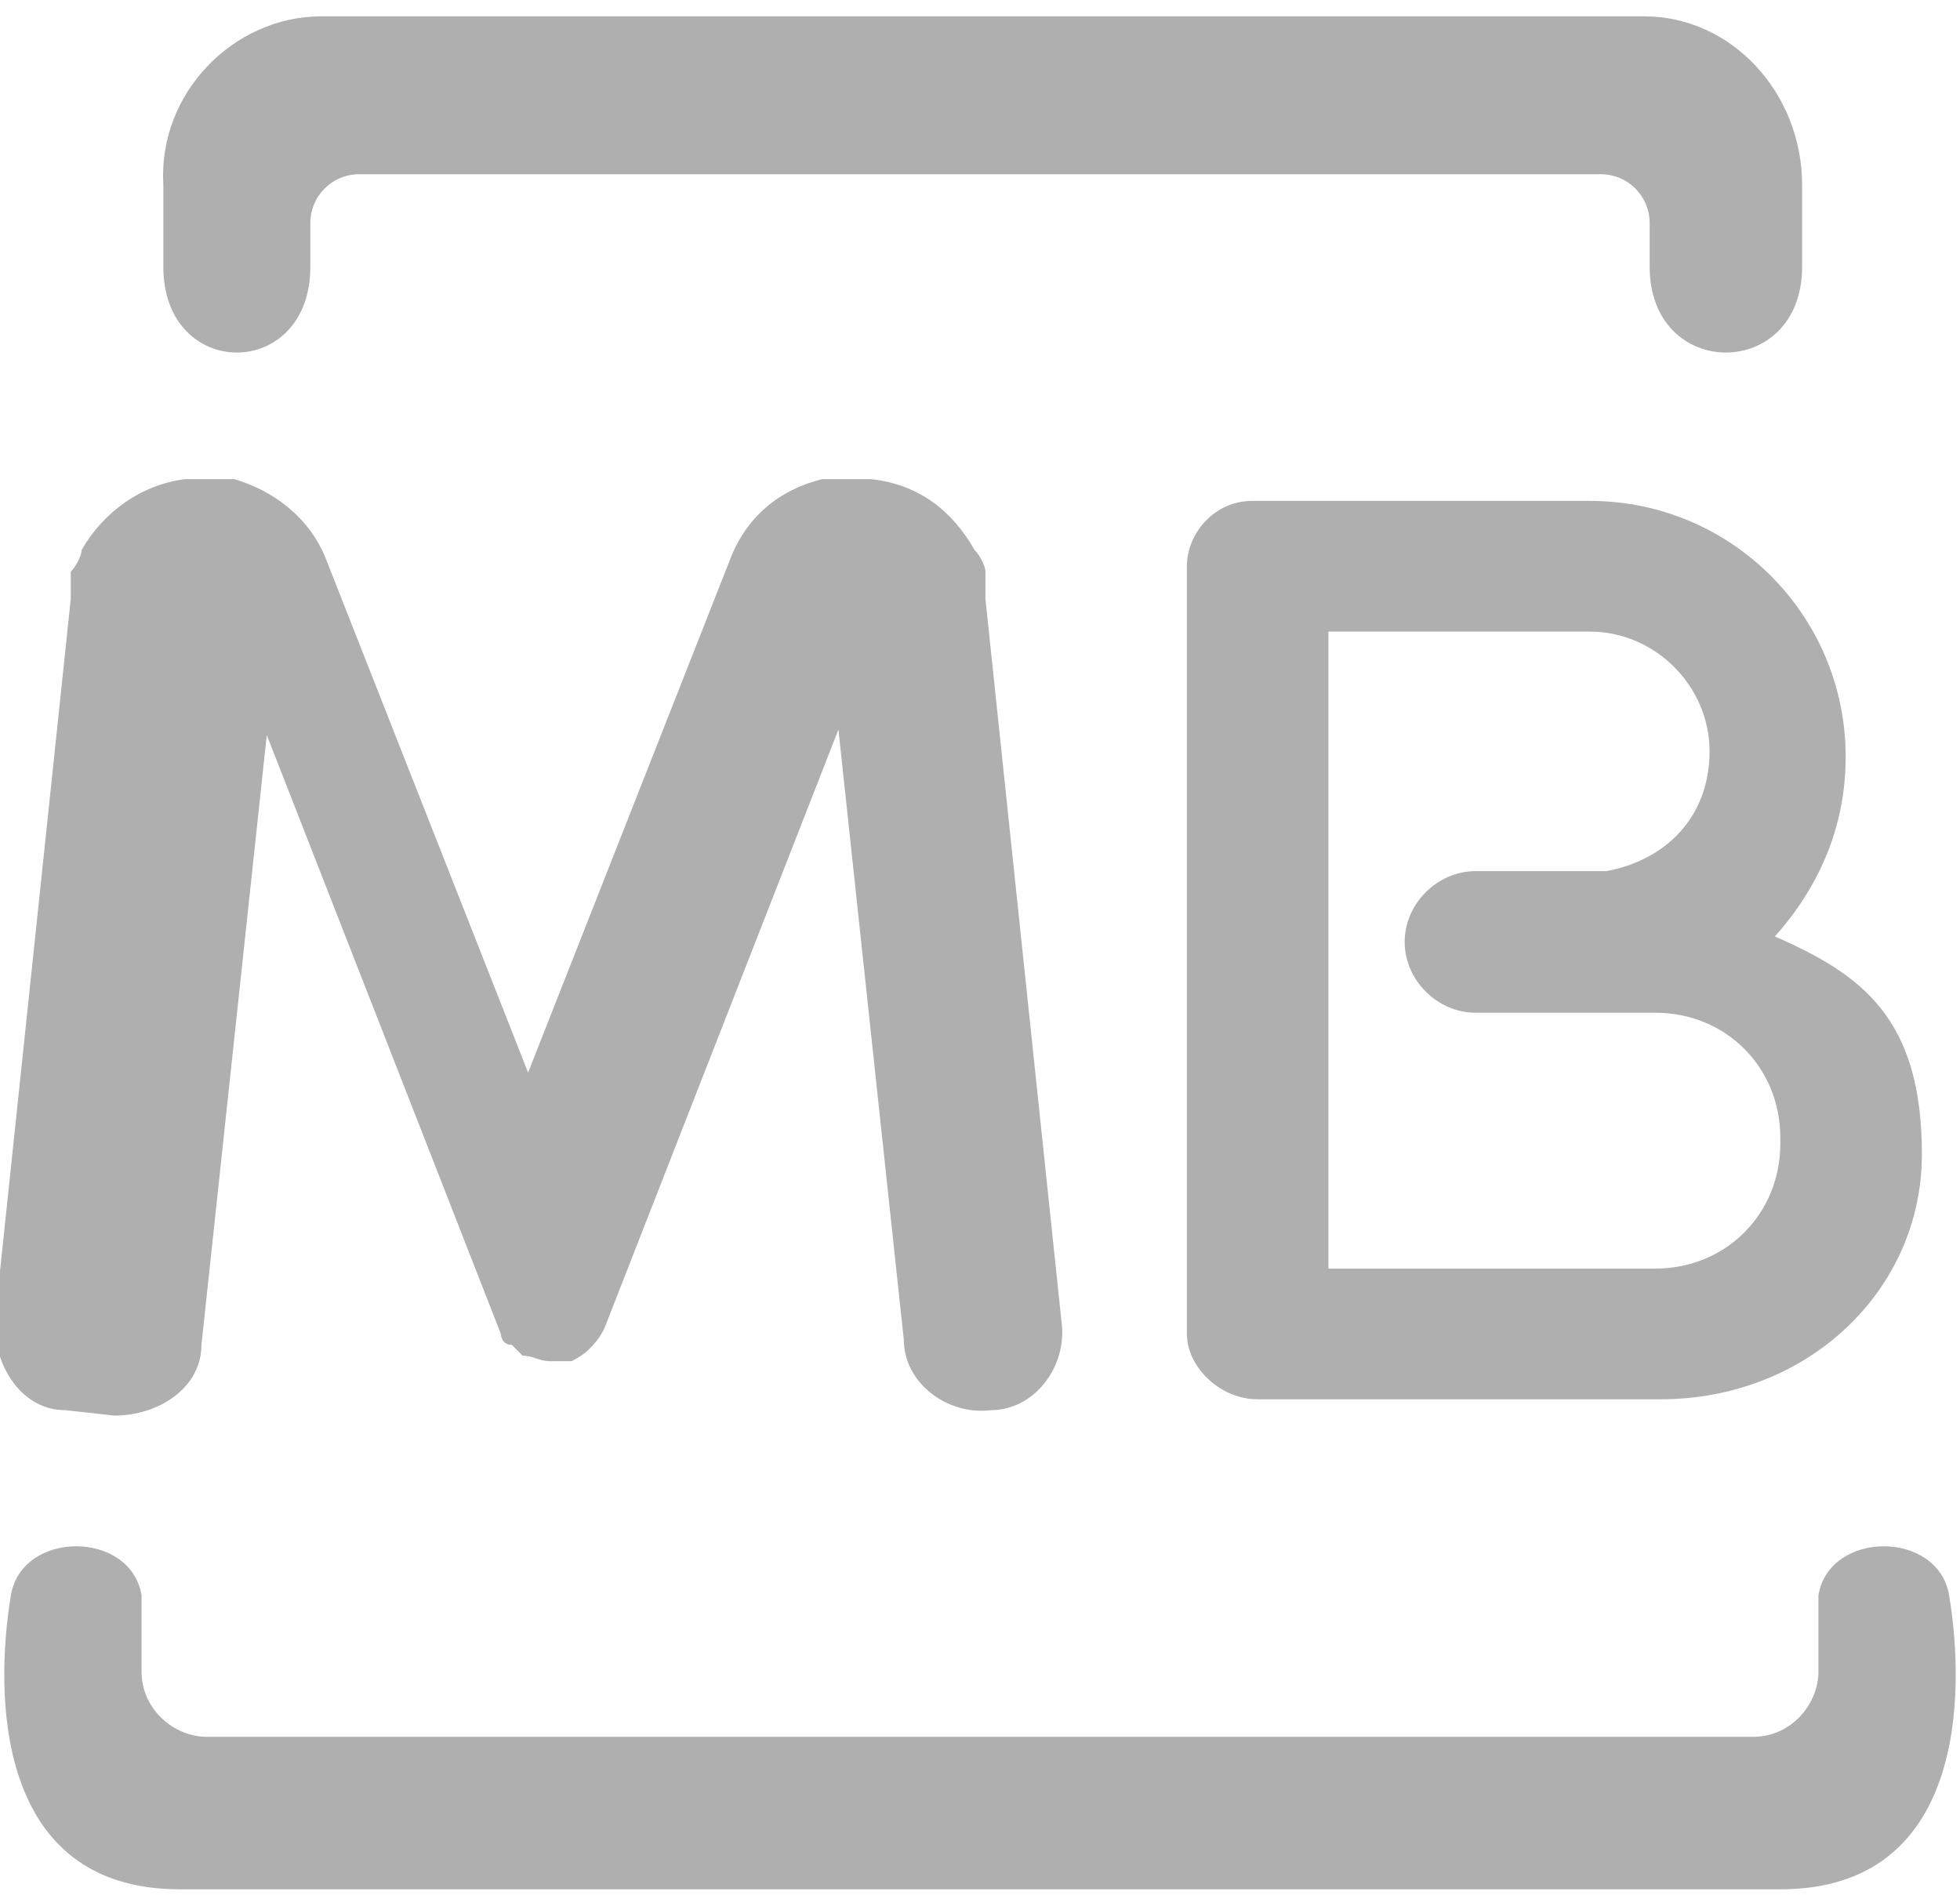 <?xml version="1.0" encoding="UTF-8"?>
<svg id="Layer_1" xmlns="http://www.w3.org/2000/svg" xmlns:xlink="http://www.w3.org/1999/xlink" version="1.1"
  viewBox="0 0 36 34.8">
  <!-- Generator: Adobe Illustrator 29.0.0, SVG Export Plug-In . SVG Version: 2.1.0 Build 186)  -->
  <defs>
    <style>
      .st0 {
        fill: none;
      }

      .st1 {
        mask: url(#mask);
      }

      .st2 {
        fill: url(#linear-gradient);
      }

      .st3 {
        mask: url(#mask-2);
      }

      .st4 {
        mask: url(#mask-1);
      }

      .st5 {
        fill-rule: evenodd;
      }

      .st5,
      .st6 {
        fill: #AFAFAF;
      }

      .st7 {
        fill: #AFAFAF;
      }
    </style>
    <mask id="mask" x="-.5" y="10" width="36.2" height="15.7" maskUnits="userSpaceOnUse">
      <g id="mask0_4_15">
        <rect class="st0" x="1" y="10.6" width="33.9" height="15" />
      </g>
    </mask>
    <linearGradient id="linear-gradient" x1="17.6" y1="27" x2="17.6" y2="12"
      gradientTransform="translate(0 37) scale(1 -1)" gradientUnits="userSpaceOnUse">
      <stop offset="0" stop-color="#f6e687" />
      <stop offset="1" stop-color="#e18617" />
    </linearGradient>
    <mask id="mask-1" x="-2.8" y="-1.3" width="37.7" height="11.9" maskUnits="userSpaceOnUse">
      <g id="mask1_4_15">
        <rect class="st0" x="1" y="1.5" width="33.9" height="8.5" />
      </g>
    </mask>
    <mask id="mask-2" x="-1.3" y="25" width="42.8" height="15" maskUnits="userSpaceOnUse">
      <g id="mask2_4_15">
        <rect class="st0" x="1" y="25" width="33.9" height="9.3" />
      </g>
    </mask>
  </defs>
  <g class="st1">
    <rect class="st2" x="-.5" y="10" width="36.2" height="15" />
  </g>
  <g class="st4">
    <rect class="st7" x="-2.8" y="-1.3" width="37.7" height="11.9" />
  </g>
  <g class="st3">
    <rect class="st7" x="-1.3" y="25" width="42.8" height="15" />
  </g>
  <g>
    <path class="st6"
      d="M29.2,9.2h-6.2c-.7,0-1.2.6-1.2,1.2v14.1c0,.6.6,1.2,1.3,1.2h7.4c2.7,0,4.8-2,4.8-4.5s-1.1-3.3-2.7-4c.8-.9,1.3-2,1.3-3.3,0-2.6-2.1-4.7-4.7-4.7M32.7,21c0,1.3-1,2.3-2.3,2.3h-6v-11.7h4.8c1.2,0,2.2,1,2.2,2.2s-.8,2-1.9,2.2h0s-2.4,0-2.4,0c-.7,0-1.3.6-1.3,1.3s.6,1.3,1.3,1.3h2.4s.9,0,.9,0c1.3,0,2.3,1,2.3,2.3" />
    <path class="st6"
      d="M2.1,26c.8,0,1.6-.5,1.6-1.3l1.2-11.2,4.3,11h0s0,0,0,0h0s0,0,0,0h0s0,0,0,0h0s0,0,0,0h0s0,0,0,0c0,0,0,.2.2.2h0s0,0,0,0h0s0,0,0,0,0,0,0,0c0,0,0,0,0,0h0c0,0,.1.1.2.2h0s0,0,0,0h0s0,0,0,0h0s0,0,0,0h0s0,0,0,0h0s0,0,0,0h0c.2,0,.3.1.5.1h0c.1,0,.3,0,.4,0h0s0,0,0,0h0s0,0,0,0h0s0,0,0,0h0s0,0,0,0h0s0,0,0,0h0s0,0,0,0h0c0,0,.2-.1.3-.2h0s0,0,0,0c.1-.1.2-.2.3-.4h0s0,0,0,0h0s0,0,0,0h0s0,0,0,0h0s0,0,0,0h0s0,0,0,0l4.3-11,1.2,11.2c0,.8.8,1.4,1.6,1.3.8,0,1.4-.8,1.3-1.6l-1.4-13.3h0c0-.2,0-.3,0-.5,0-.1-.1-.3-.2-.4-.4-.7-1-1.2-1.9-1.3h0s0,0,0,0c-.1,0-.3,0-.4,0h0c-.2,0-.3,0-.5,0-.8.2-1.4.7-1.7,1.5l-3.7,9.4-3.7-9.4c-.3-.8-1-1.3-1.7-1.5-.1,0-.3,0-.5,0h0c-.1,0-.2,0-.4,0,0,0,0,0,0,0h0c-.8.1-1.5.6-1.9,1.3,0,.1-.1.3-.2.4,0,.2,0,.3,0,.5h0s-1.4,13.3-1.4,13.3c0,.8.5,1.6,1.3,1.6" />
    <path class="st5"
      d="M7.4.3h22.8c1.6,0,2.9,1.4,2.9,3.1v1.5c0,2.1-2.8,2.1-2.8,0v-.8c0-.5-.4-.9-.9-.9H6.6c-.5,0-.9.4-.9.9v.8c0,2.1-2.7,2.1-2.7,0v-1.5C2.9,1.7,4.3.3,5.9.3h1.6ZM17.9,34.7h14.8c3.4,0,3.4-3.6,3.1-5.4-.2-1.2-2.2-1.2-2.4,0v1.4c0,.6-.5,1.2-1.2,1.2H3.8c-.6,0-1.2-.5-1.2-1.2v-1.4c-.2-1.2-2.2-1.2-2.4,0-.3,1.8-.3,5.4,3.1,5.4h14.6Z" />
  </g>
</svg>